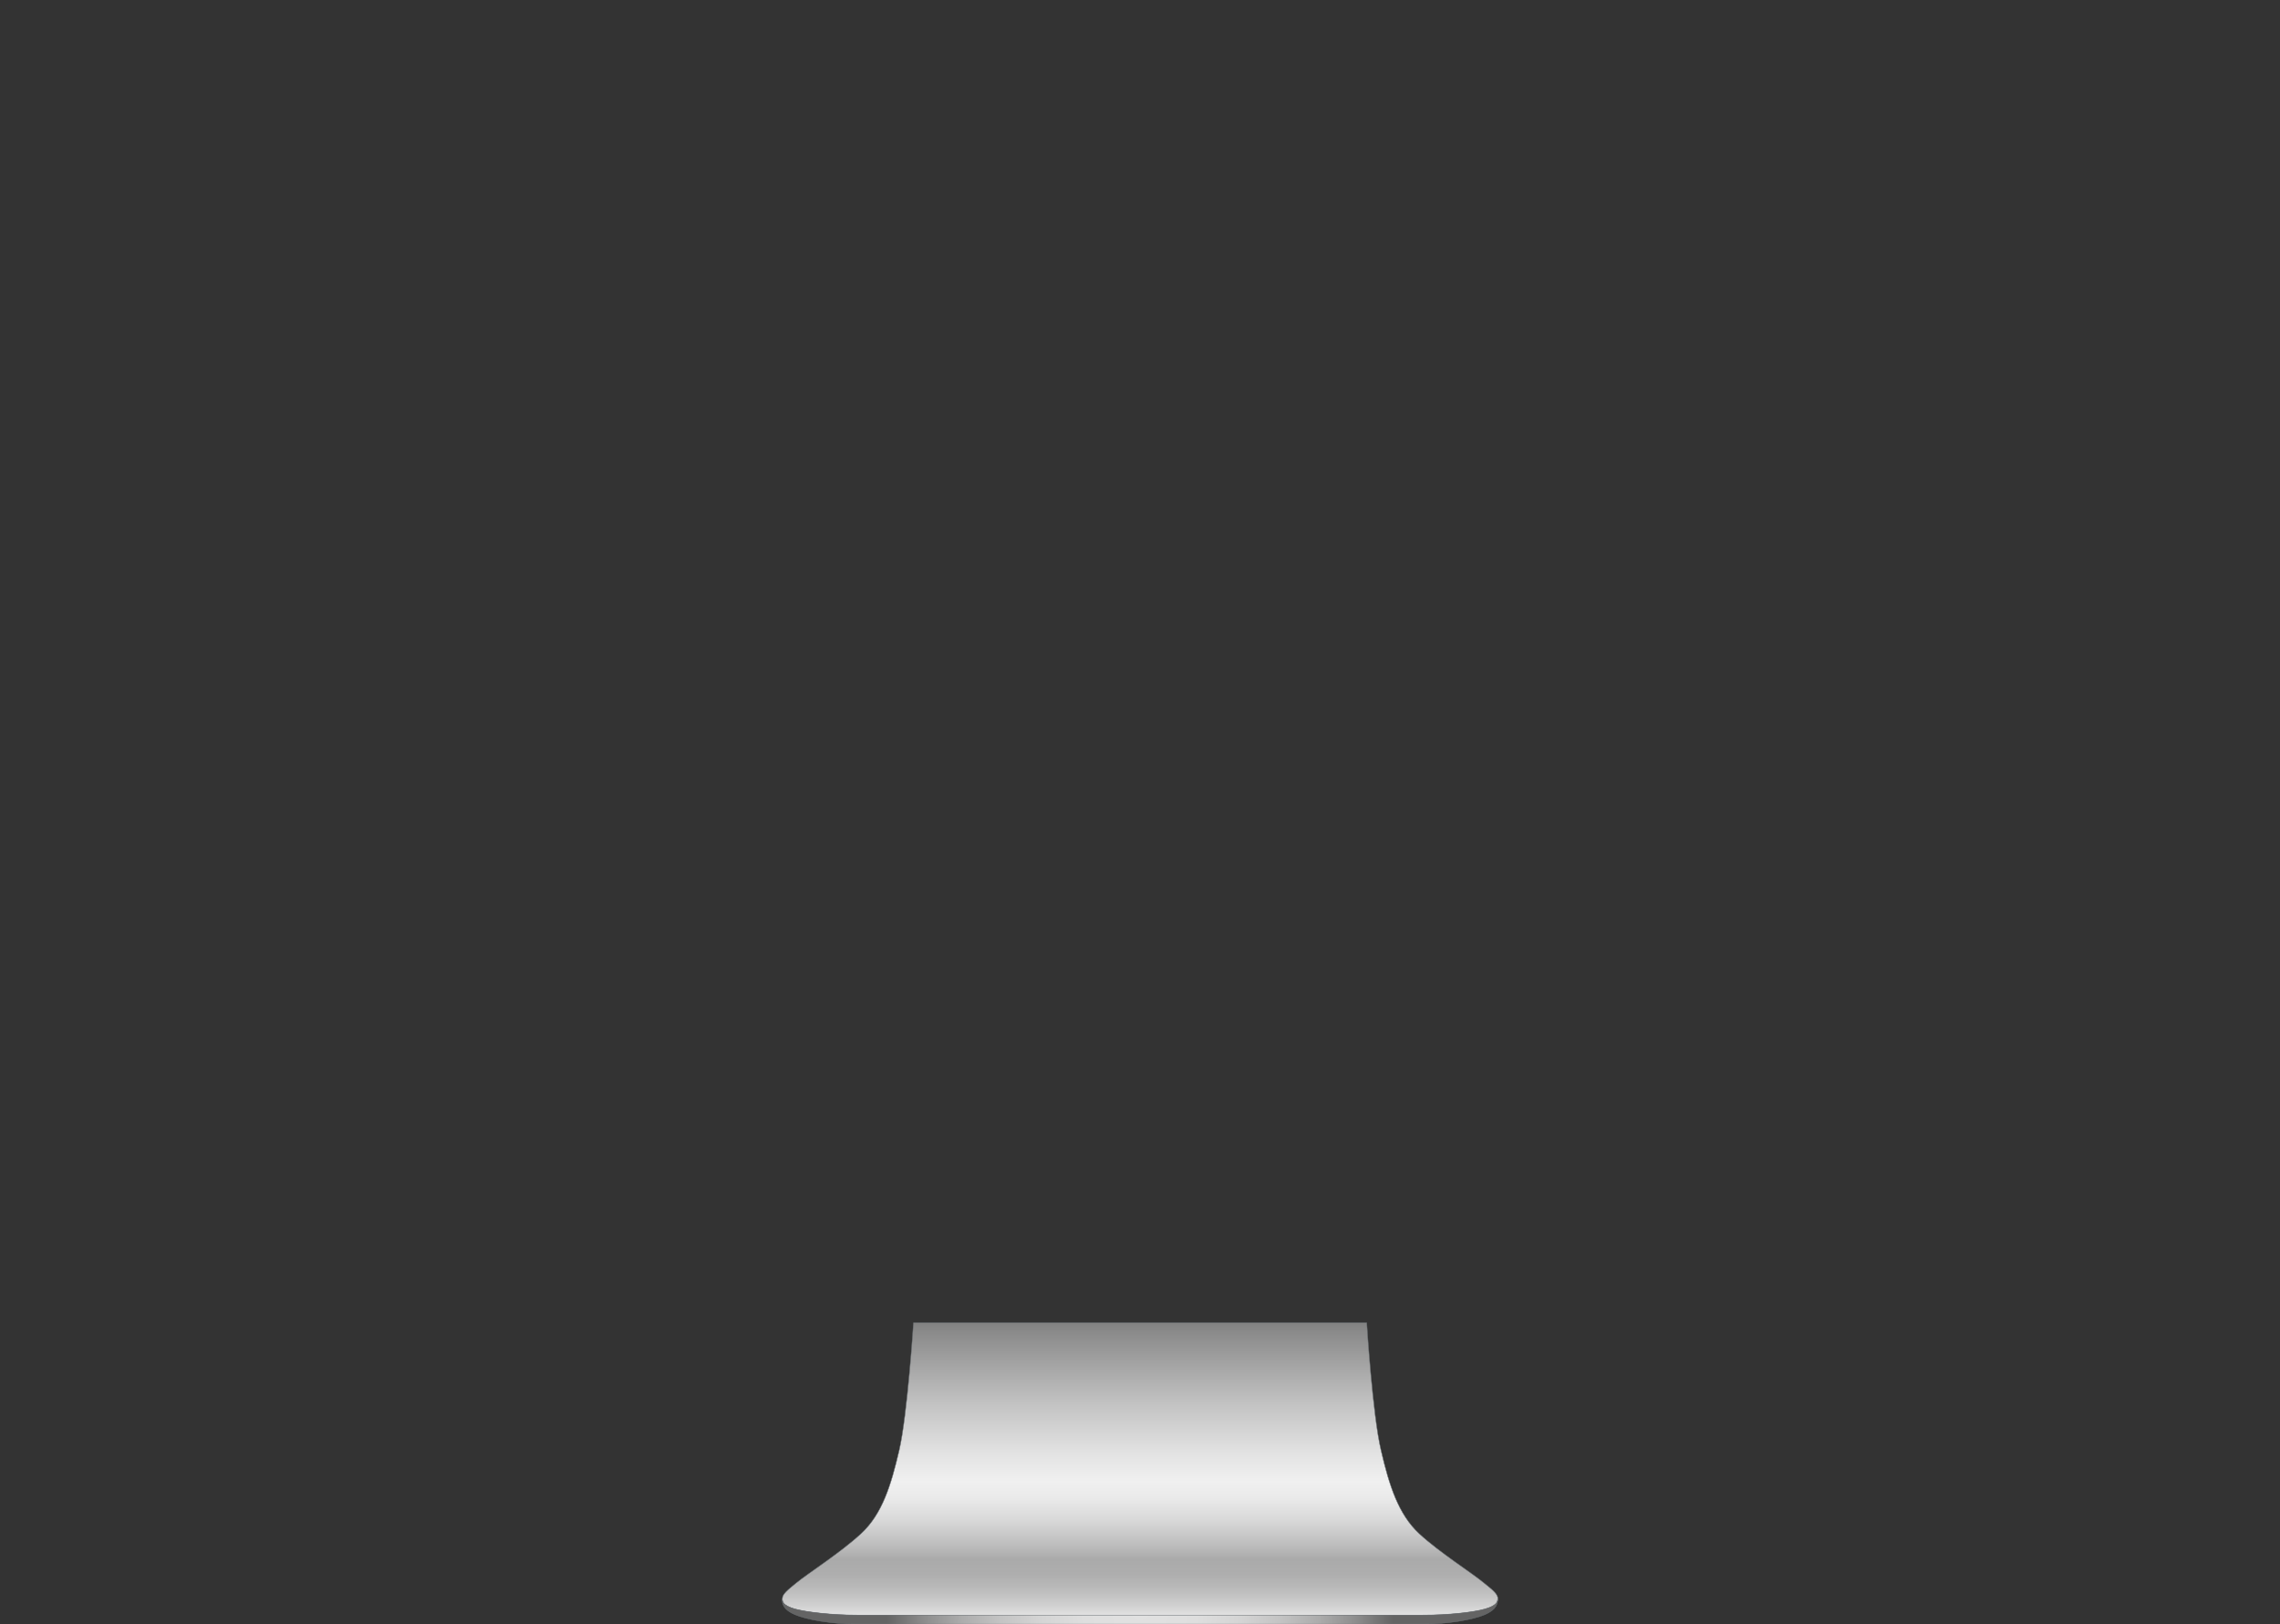 <?xml version="1.0" encoding="utf-8"?>
<!-- Generator: Adobe Illustrator 21.1.0, SVG Export Plug-In . SVG Version: 6.00 Build 0)  -->
<svg version="1.1" id="Ebene_1" xmlns="http://www.w3.org/2000/svg" xmlns:xlink="http://www.w3.org/1999/xlink" x="0px" y="0px"
	 viewBox="0 0 1085 773" style="enable-background:new 0 0 1085 773;" xml:space="preserve">
<rect x="0" y="0" width="1085" height="773" fill="#333333" stroke="none"/>
<style type="text/css">
	.st0{fill:url(#SVGID_1_);stroke:#6B7175;stroke-width:0.2;stroke-miterlimit:10;}
	.st1{fill:url(#SVGID_2_);stroke:#6B7175;stroke-width:0.2;stroke-miterlimit:10;}
</style>
<g>
	<linearGradient id="SVGID_1_" gradientUnits="userSpaceOnUse" x1="542.5" y1="629.563" x2="542.5" y2="768.716">
		<stop  offset="0" style="stop-color:#828282"/>
		<stop  offset="4.377989e-02" style="stop-color:#8D8D8D"/>
		<stop  offset="0.275" style="stop-color:#C2C2C2"/>
		<stop  offset="0.449" style="stop-color:#E3E3E3"/>
		<stop  offset="0.543" style="stop-color:#F0F0F0"/>
		<stop  offset="0.599" style="stop-color:#EAEAEA"/>
		<stop  offset="0.677" style="stop-color:#D8D8D8"/>
		<stop  offset="0.767" style="stop-color:#BBBBBB"/>
		<stop  offset="0.81" style="stop-color:#AAAAAA"/>
		<stop  offset="0.86" style="stop-color:#AEAEAE"/>
		<stop  offset="0.912" style="stop-color:#BBBBBB"/>
		<stop  offset="0.966" style="stop-color:#D0D0D0"/>
		<stop  offset="1" style="stop-color:#E1E1E1"/>
	</linearGradient>
	<path class="st0" d="M650.4,629.6c0,0,2.8,44,6.8,60.7c3.9,16.7,8.2,30.4,18.2,39.7c10,9.2,24.9,18.5,30.9,23.5
		c4.1,3.3,6.5,5.2,6.5,7.4c0,1.6-0.5,3.4-6.1,5s-17.6,2.9-29.5,2.9c-11.9,0-91.4,0-91.4,0h-86.5c0,0-79.5,0-91.4,0
		s-23.9-1.4-29.5-2.9c-5.6-1.6-6.1-3.4-6.1-5c0-2.2,2.5-4.1,6.5-7.4c6-4.9,20.8-14.2,30.9-23.5s14.3-23,18.2-39.7s6.8-60.7,6.8-60.7
		H650.4z"/>
	
		<radialGradient id="SVGID_2_" cx="542.538" cy="767.055" r="120.48" gradientTransform="matrix(1 0 0 1.001 5.053304e-02 -1.156)" gradientUnits="userSpaceOnUse">
		<stop  offset="0" style="stop-color:#E1E1E1"/>
		<stop  offset="0.224" style="stop-color:#DEDEDE"/>
		<stop  offset="0.399" style="stop-color:#D4D4D4"/>
		<stop  offset="0.557" style="stop-color:#C3C3C3"/>
		<stop  offset="0.706" style="stop-color:#ACACAC"/>
		<stop  offset="0.848" style="stop-color:#8E8E8E"/>
		<stop  offset="0.983" style="stop-color:#696969"/>
		<stop  offset="1" style="stop-color:#646464"/>
	</radialGradient>
	<path class="st1" d="M712.7,760.8L712.7,760.8c0,1.6-0.5,3.4-6.1,5c-5.6,1.6-17.6,2.9-29.5,2.9c-11.9,0-91.4,0-91.4,0h-86.5
		c0,0-79.5,0-91.4,0s-23.9-1.4-29.5-2.9c-5.6-1.6-6.1-3.4-6.1-4.9c0,2.5,0.5,5.2,6.1,7.6c5.6,2.4,17.6,4.5,29.5,4.5
		c11.9,0,91.4,0,91.4,0h86.5c0,0,79.5,0,91.4,0c11.9,0,23.9-2.1,29.5-4.5C712.3,766,712.7,763.3,712.7,760.8L712.7,760.8z"/>
</g>
</svg>
